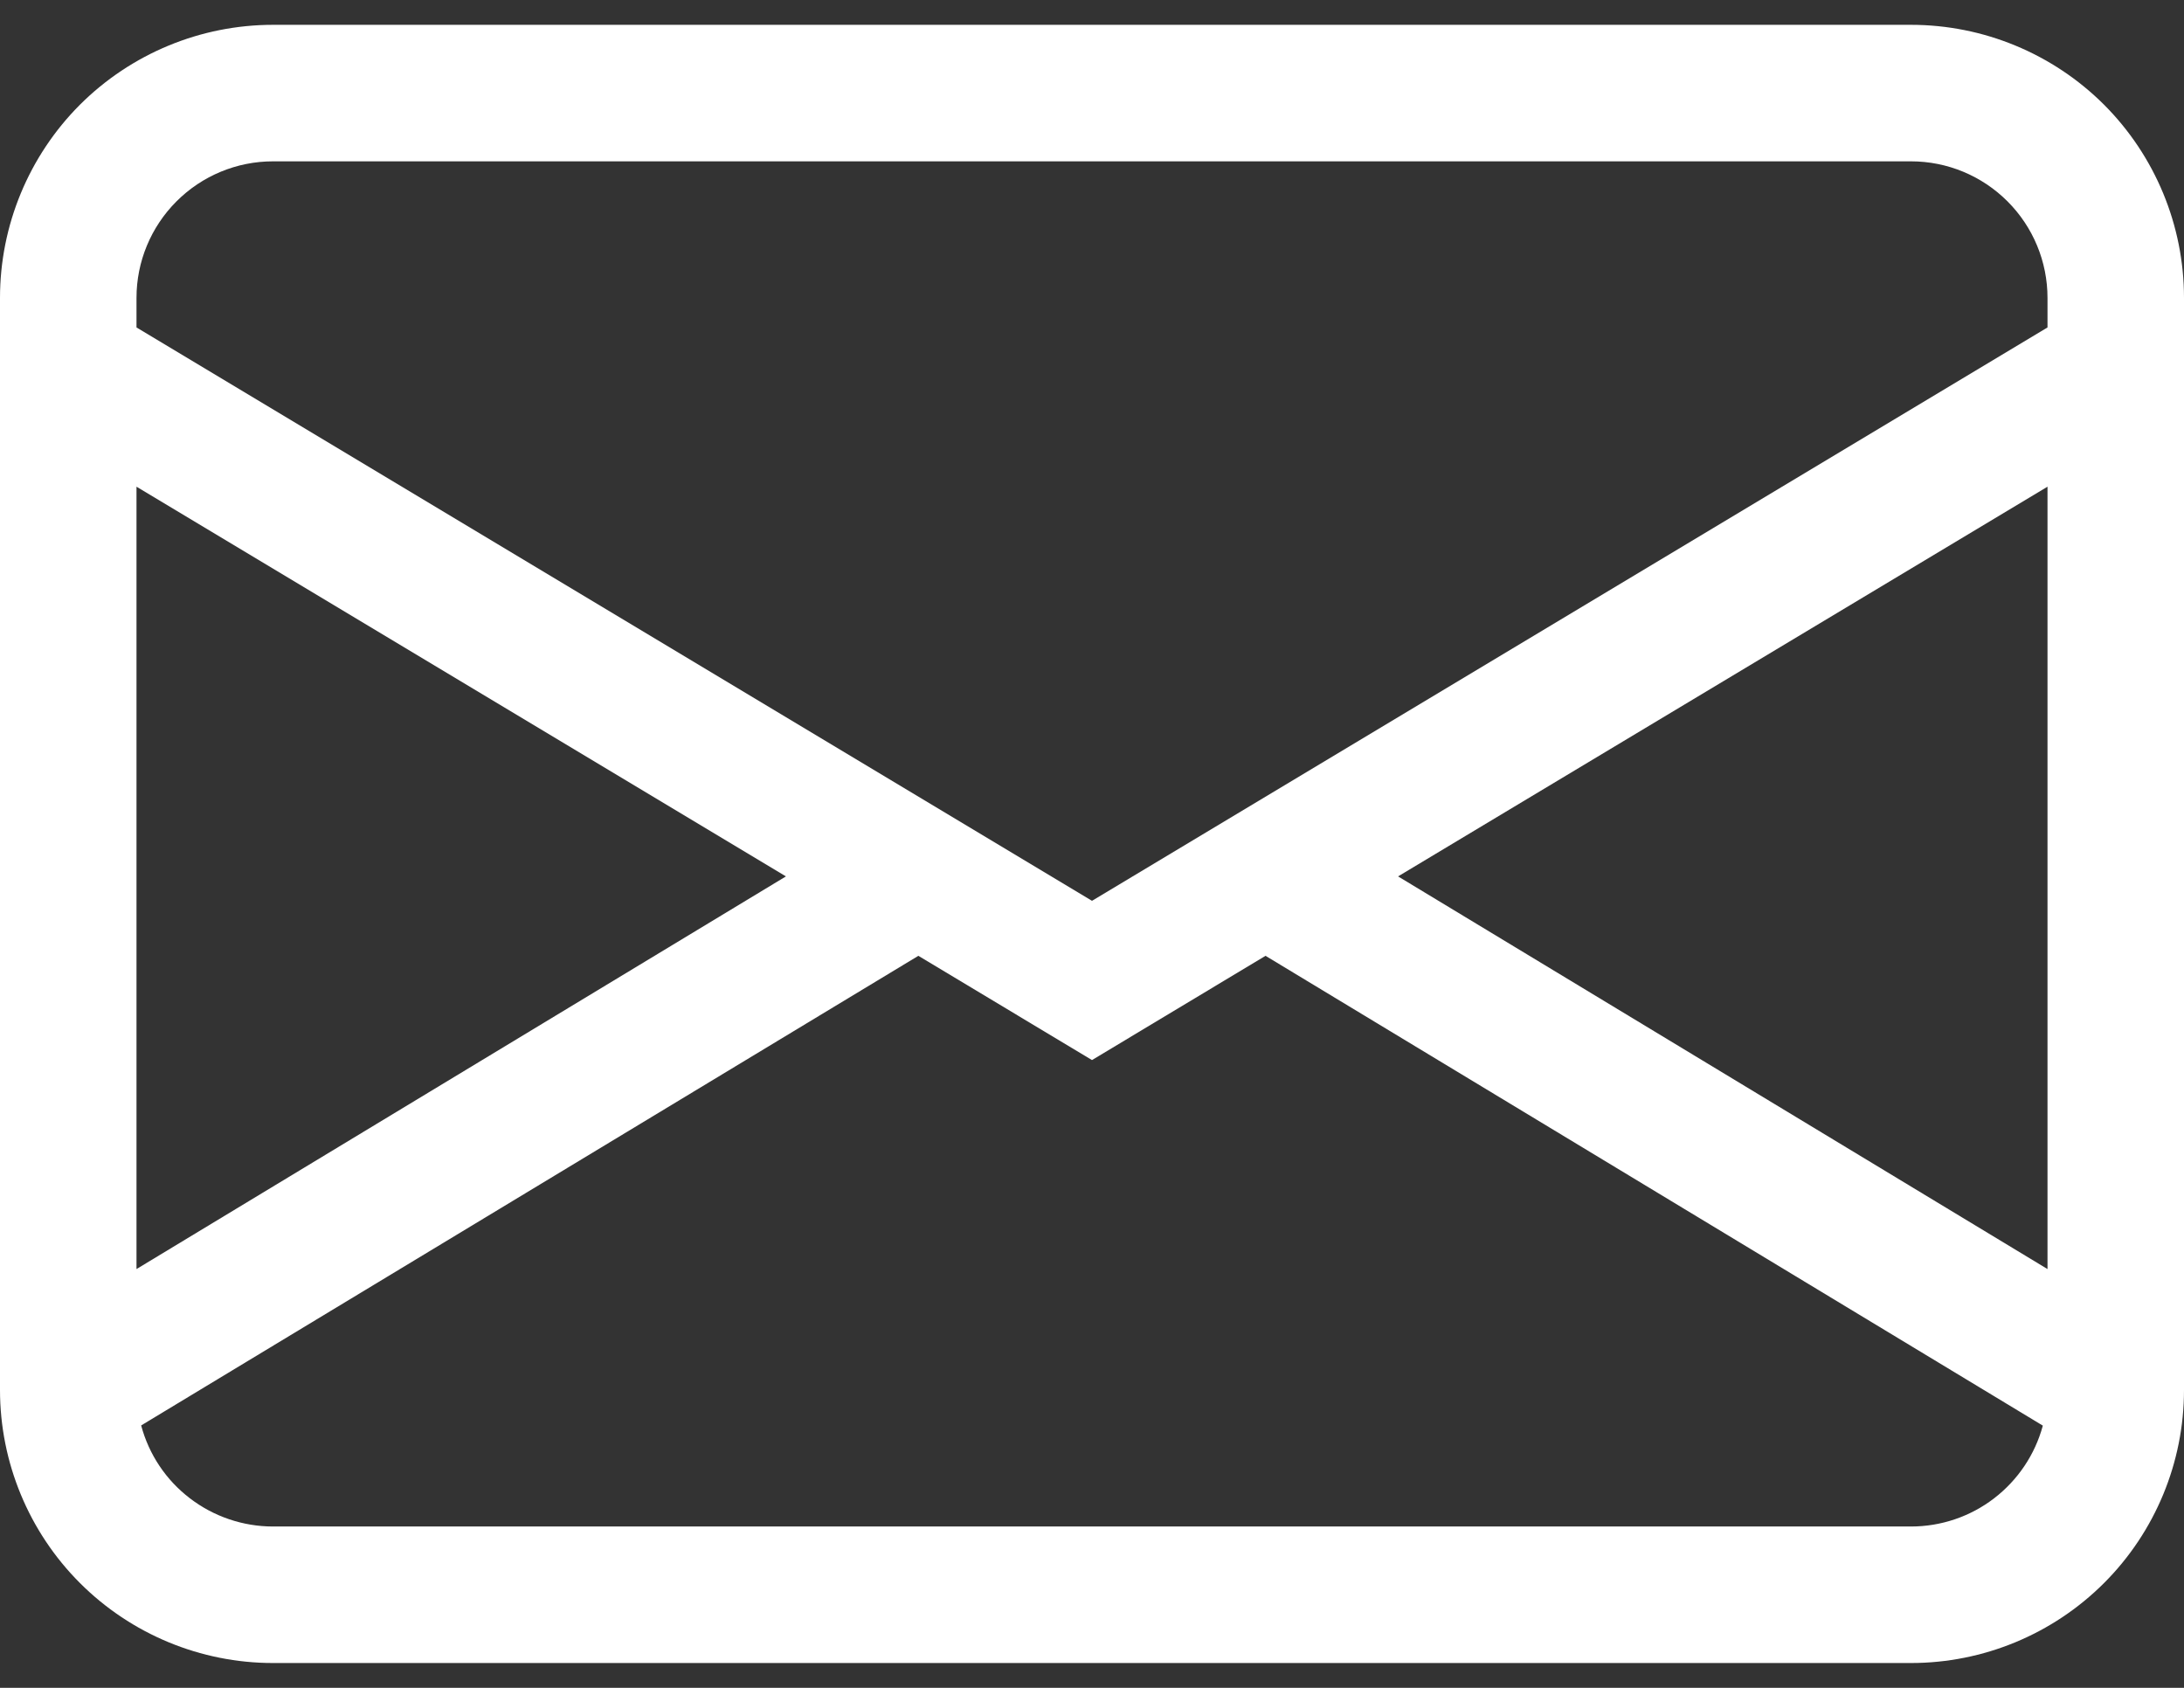 <svg width="22" height="17" viewBox="0 0 22 17" fill="none" xmlns="http://www.w3.org/2000/svg">
<rect x="0" y="0" width="22" height="17" fill="#333333" stroke="none"/>
<path d="M0 3C0 2.271 0.29 1.571 0.805 1.055C1.321 0.54 2.021 0.25 2.75 0.25H19.25C19.979 0.25 20.679 0.54 21.195 1.055C21.71 1.571 22 2.271 22 3V14C22 14.729 21.71 15.429 21.195 15.944C20.679 16.46 19.979 16.75 19.25 16.75H2.75C2.021 16.75 1.321 16.46 0.805 15.944C0.29 15.429 0 14.729 0 14V3ZM2.75 1.625C2.385 1.625 2.036 1.77 1.778 2.028C1.52 2.286 1.375 2.635 1.375 3V3.298L11 9.073L20.625 3.298V3C20.625 2.635 20.48 2.286 20.222 2.028C19.964 1.77 19.615 1.625 19.25 1.625H2.75ZM20.625 4.902L14.083 8.827L20.625 12.782V4.903V4.902ZM20.578 14.359L12.748 9.627L11 10.677L9.251 9.627L1.422 14.357C1.5 14.65 1.673 14.908 1.913 15.091C2.153 15.275 2.448 15.375 2.75 15.375H19.25C19.552 15.375 19.846 15.276 20.086 15.092C20.326 14.908 20.499 14.651 20.578 14.359ZM1.375 12.782L7.917 8.827L1.375 4.902V12.78V12.782Z" fill="white"/>
</svg>
